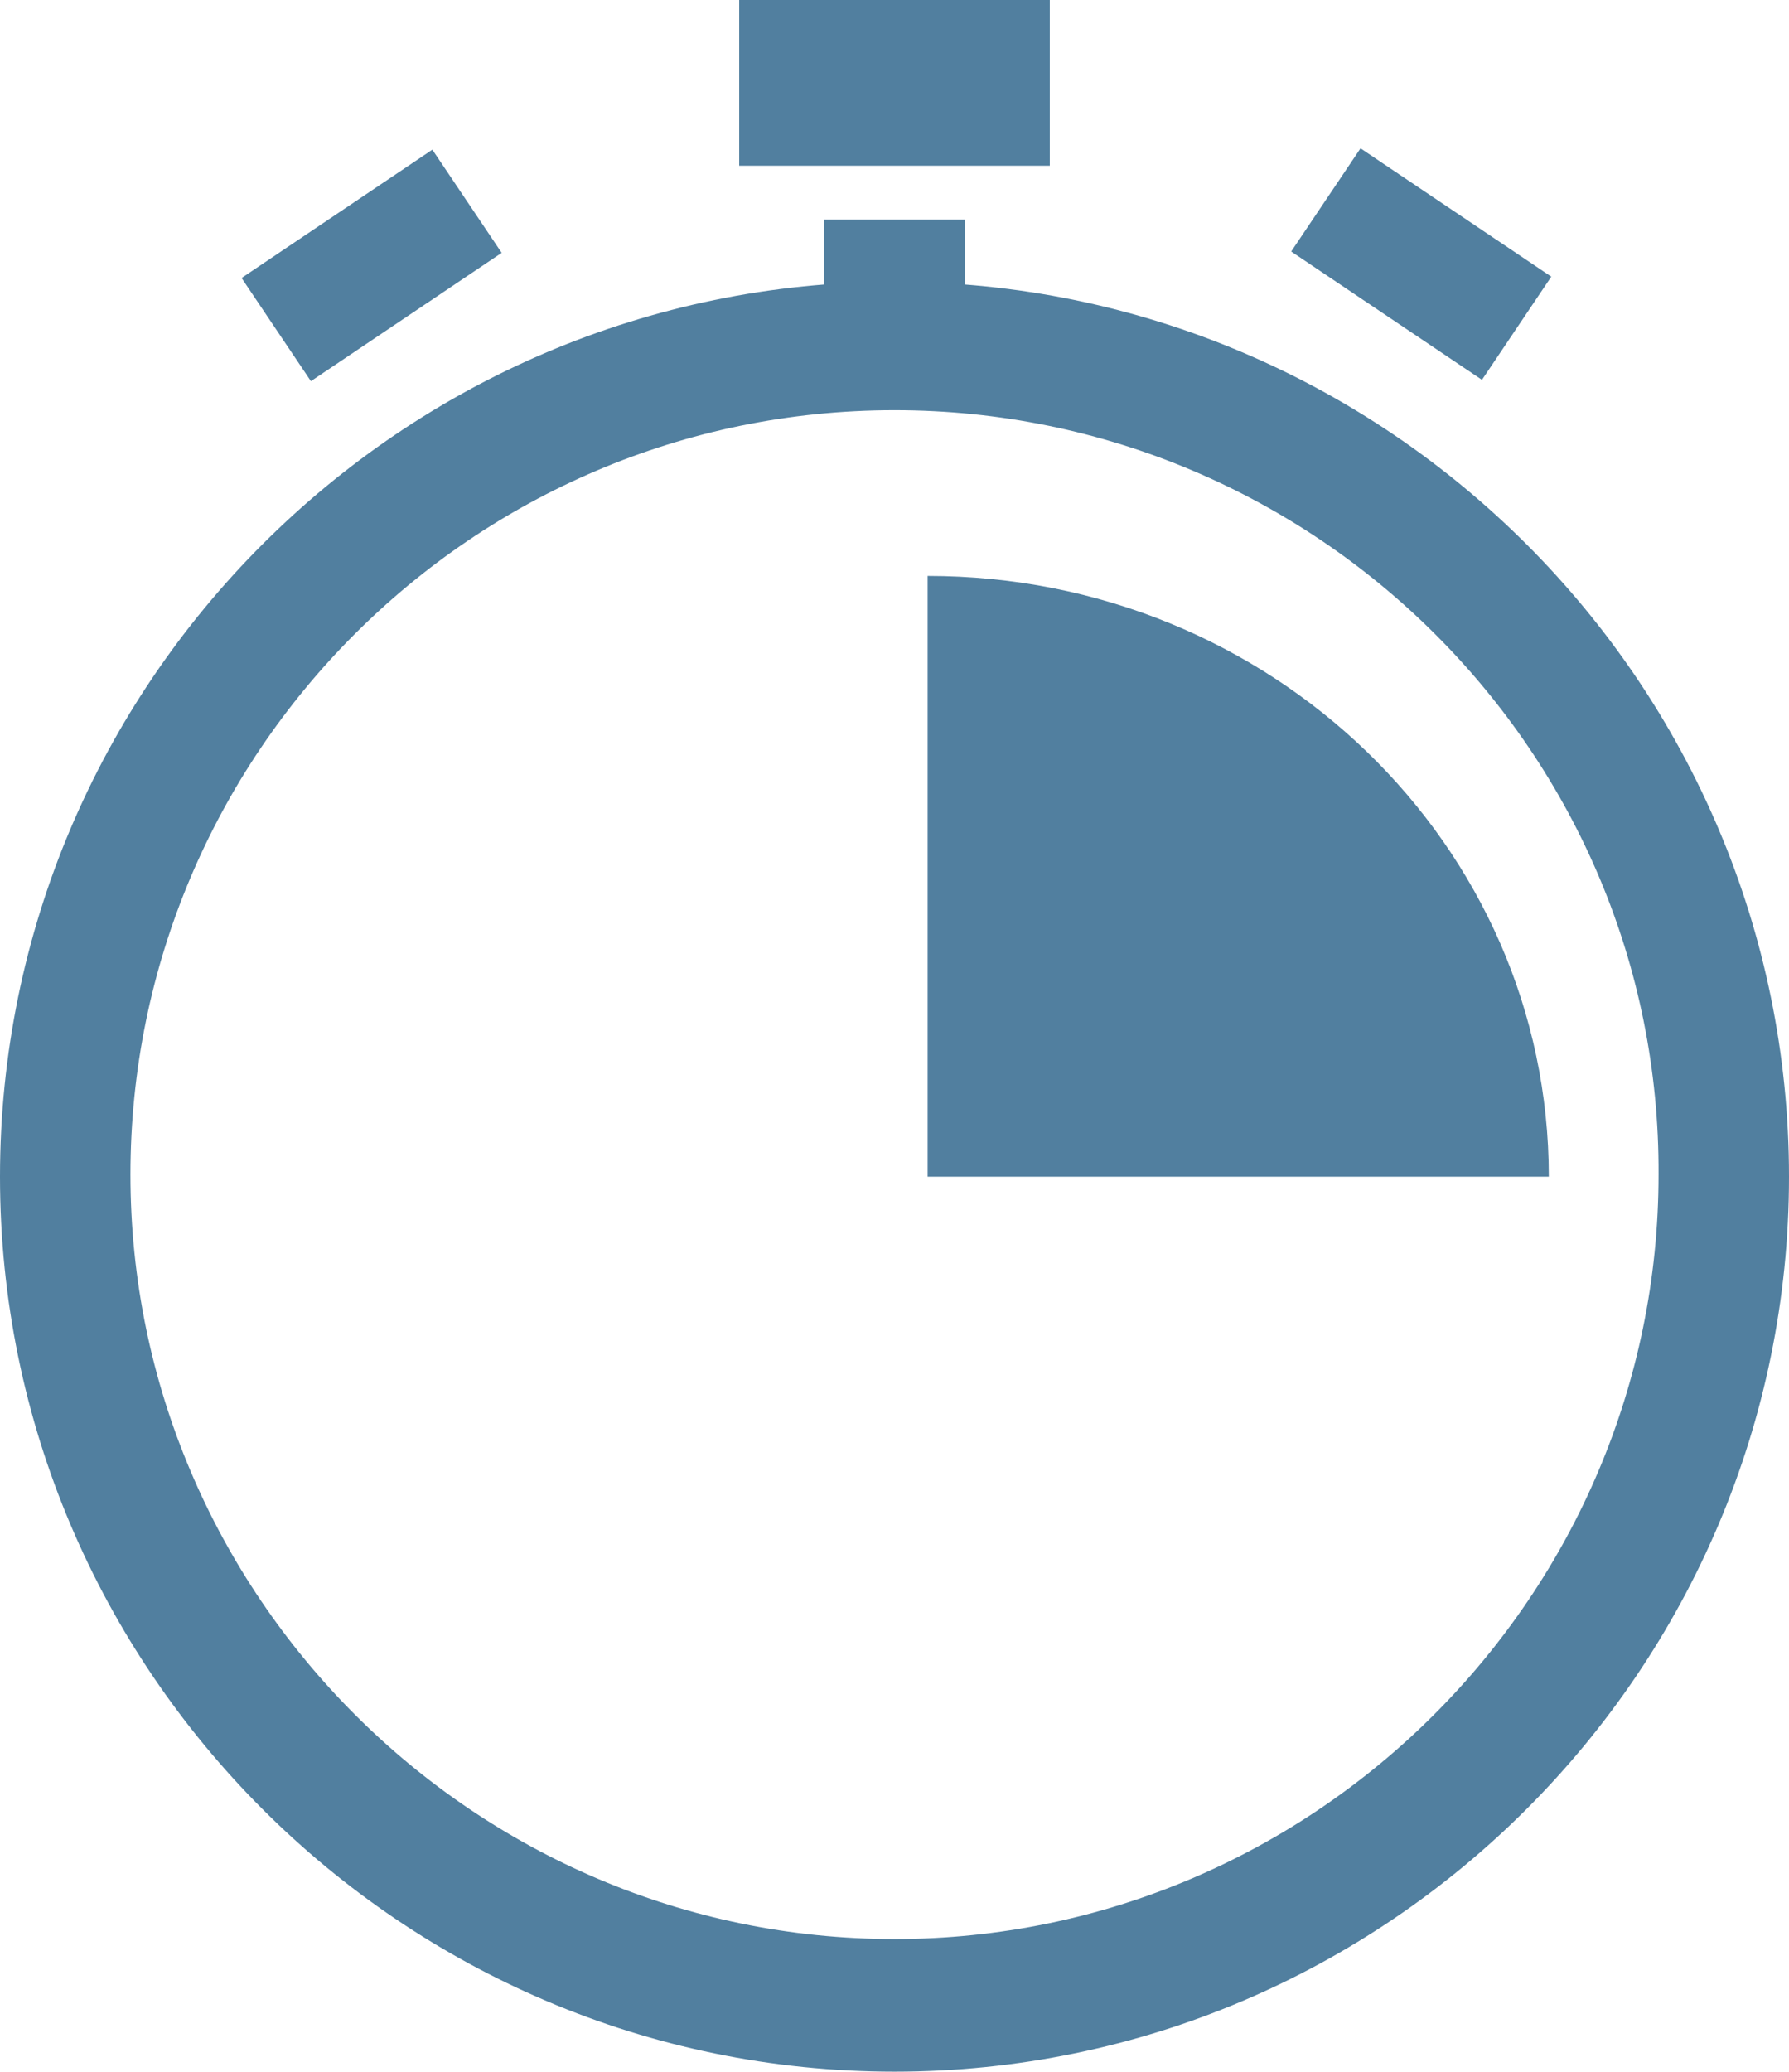 <?xml version="1.0" encoding="utf-8"?>
<!-- Generator: Adobe Illustrator 24.3.0, SVG Export Plug-In . SVG Version: 6.00 Build 0)  -->
<svg version="1.1" id="Capa_1" xmlns="http://www.w3.org/2000/svg" xmlns:xlink="http://www.w3.org/1999/xlink" x="0px" y="0px"
	 viewBox="0 0 86.4 100" style="enable-background:new 0 0 86.4 100;" xml:space="preserve">
<style type="text/css">
	.st0{fill:#517F9F;}
</style>
<g>
	<path class="st0" d="M43.2,100C19.4,100,0,80.6,0,56.8s19.4-43.2,43.2-43.2S86.4,33,86.4,56.8S67,100,43.2,100z M43.2,19.8
		c-20.4,0-36.9,16.6-36.9,36.9s16.6,36.9,36.9,36.9s36.9-16.6,36.9-36.9C80.2,36.4,63.6,19.8,43.2,19.8z"/>
	<rect x="39.8" y="10.6" class="st0" width="6.8" height="5.4"/>
	<rect x="35.7" class="st0" width="15" height="8"/>
	<rect x="12.4" y="9.8" transform="matrix(0.83 -0.558 0.558 0.83 -4.093 12.204)" class="st0" width="11.1" height="6"/>
	<rect x="65.7" y="7.2" transform="matrix(0.558 -0.83 0.83 0.558 19.722 62.654)" class="st0" width="6" height="11.1"/>
	<path class="st0" d="M44.8,27.8v29h30C74.8,40.8,61.4,27.8,44.8,27.8z"/>
</g>
</svg>
